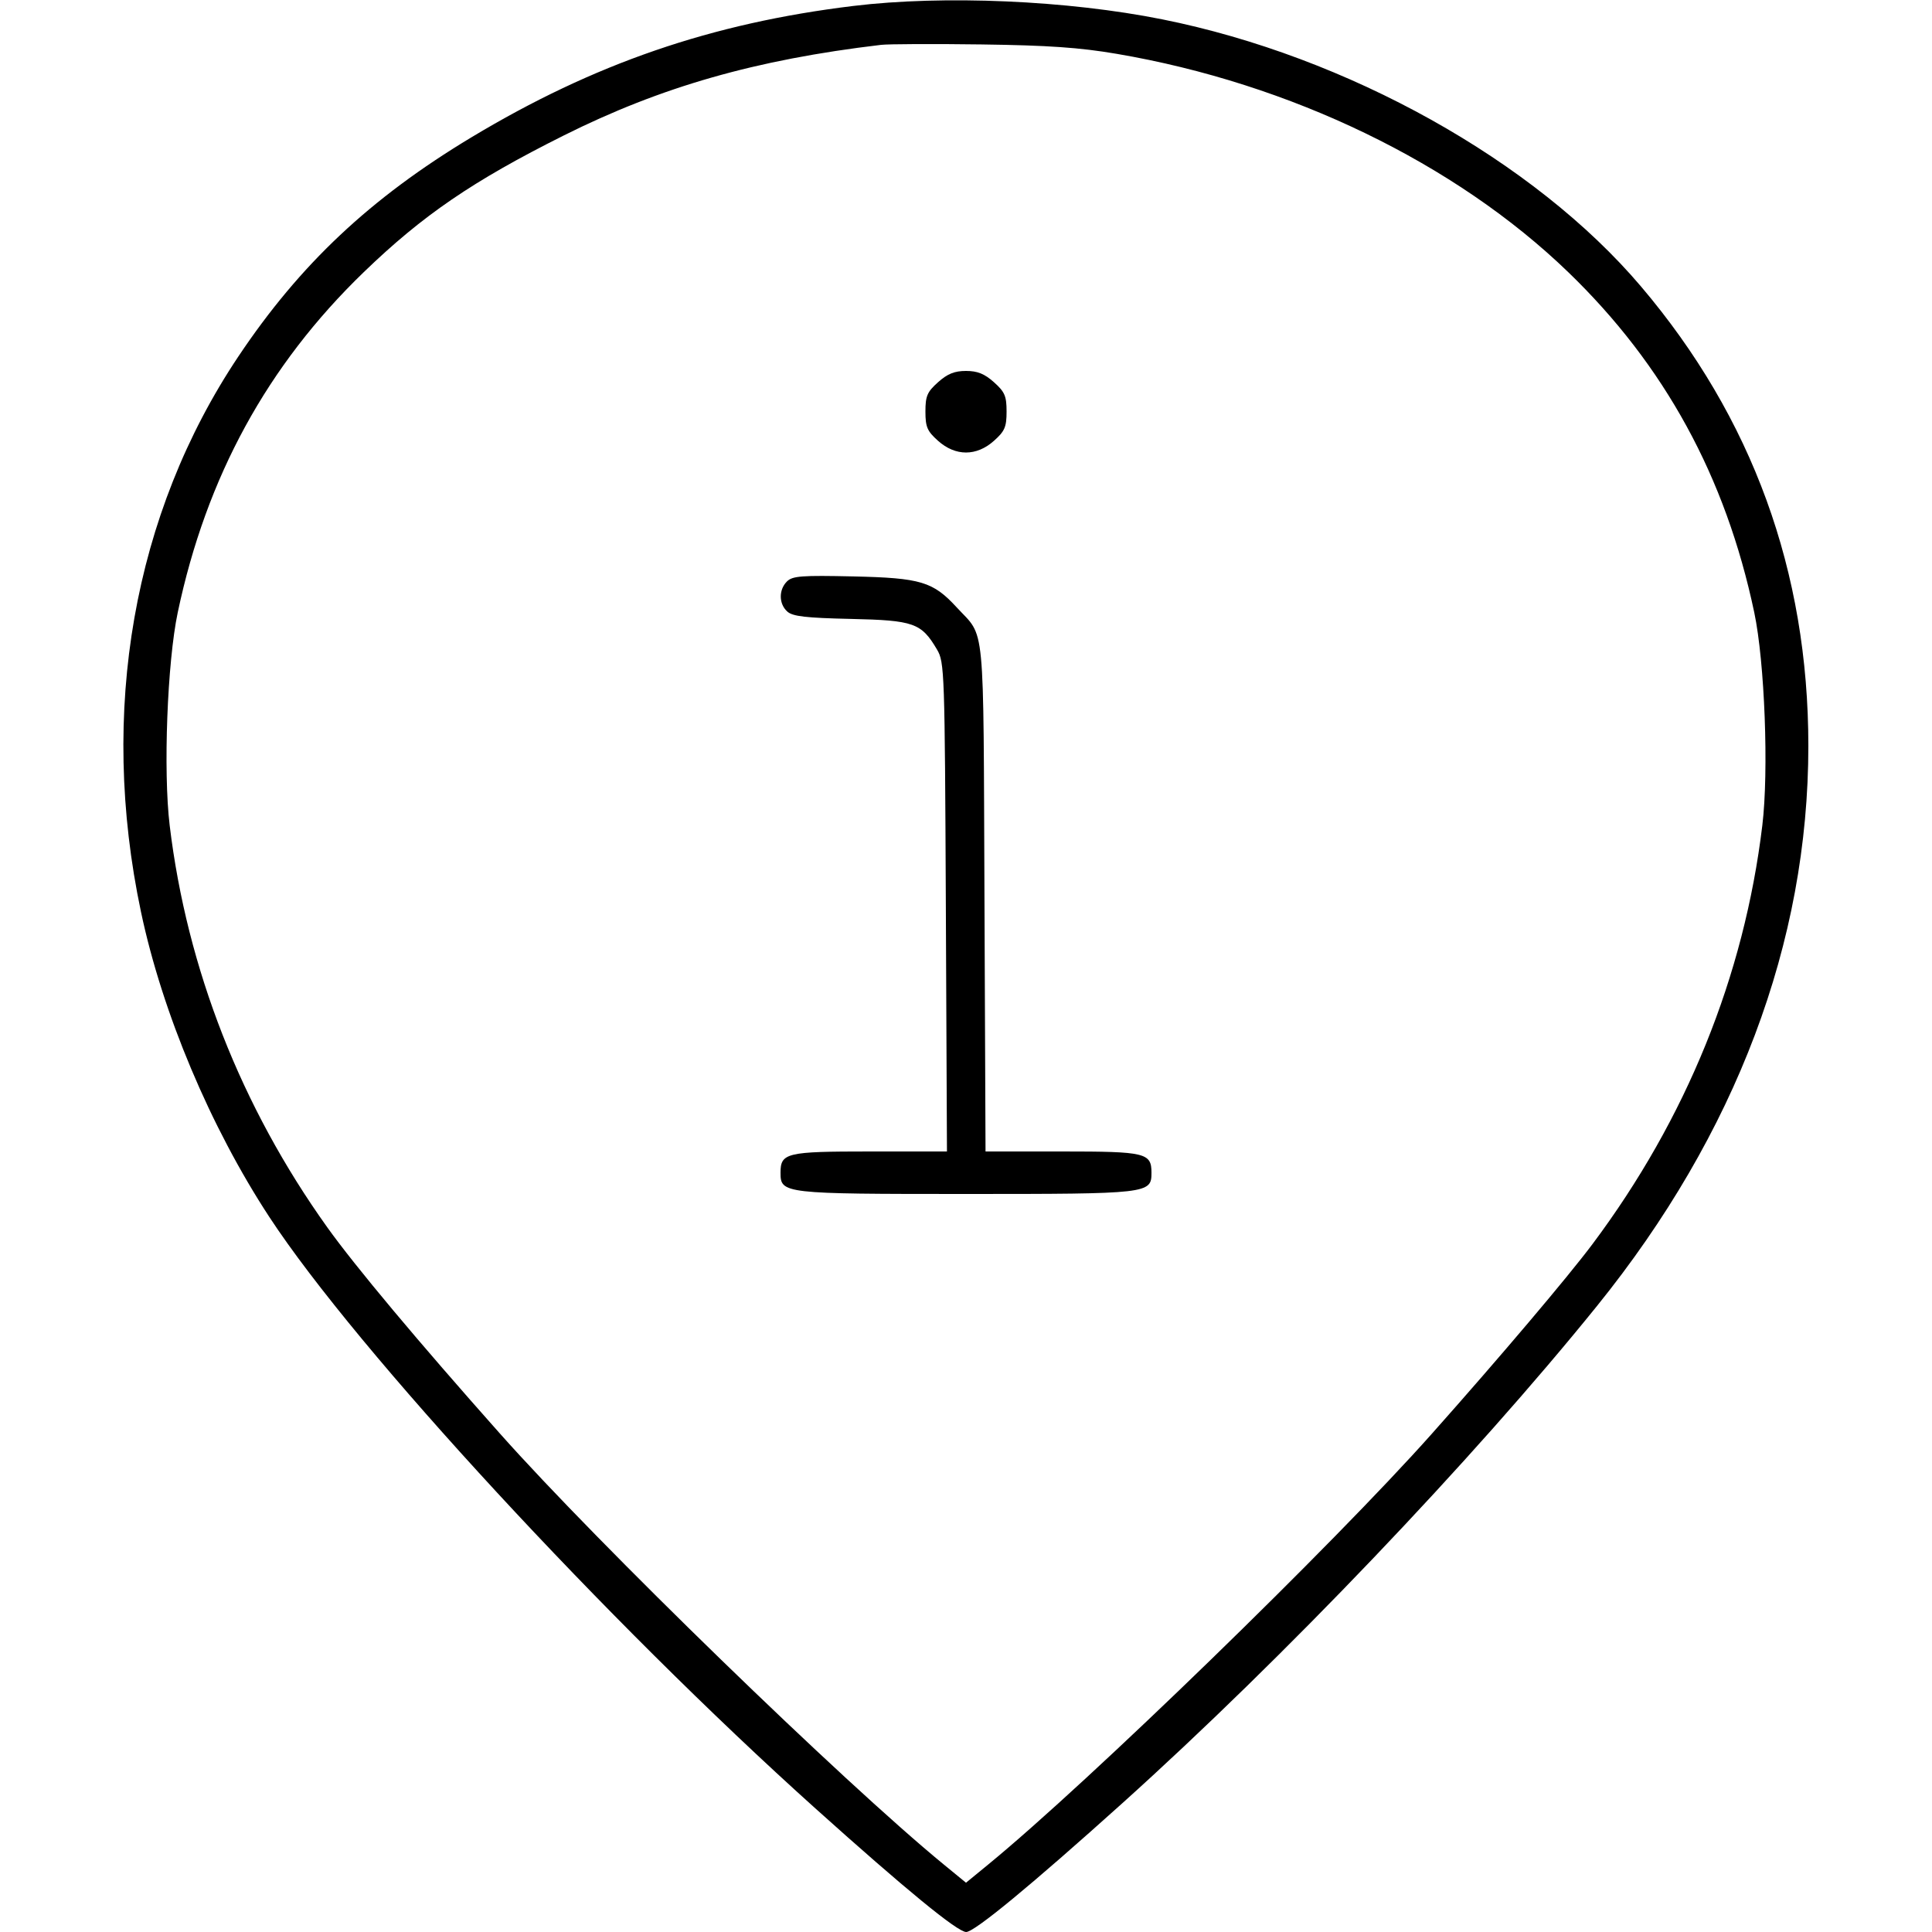<svg xmlns="http://www.w3.org/2000/svg" viewBox="0 0 500 500" version="1.1">
	<path d="M 220.814 1.542 C 184.143 5.998, 153.713 16.468, 122 35.541 C 95.857 51.264, 77.640 68.394, 61.687 92.257 C 34.497 132.930, 25.526 184.097, 36.487 236 C 42.004 262.122, 54.435 291.662, 69.733 315 C 92.271 349.383, 157.101 419.597, 211 467.999 C 234.408 489.020, 247.805 500, 250.043 500 C 252.193 500, 266.837 487.922, 290.500 466.634 C 332.141 429.171, 381.002 377.985, 413.290 338 C 449.314 293.389, 468 243.878, 468 193.037 C 468 147.893, 453.493 108.066, 424.691 74.137 C 397.074 41.604, 348.694 14.609, 300.795 5.007 C 276.256 0.088, 244.209 -1.301, 220.814 1.542 M 228 11.611 C 195.628 15.443, 171.083 22.456, 145.854 35.083 C 122.350 46.846, 109.412 55.689, 94.152 70.421 C 69.198 94.512, 53.404 123.403, 46 158.500 C 43.284 171.379, 42.216 199.563, 43.913 213.621 C 48.391 250.732, 62.396 286.445, 84.698 317.629 C 91.937 327.751, 108.157 347.126, 129.378 371 C 154.928 399.744, 218.222 461.199, 244.250 482.532 L 250 487.245 255.750 482.532 C 281.696 461.265, 345.072 399.725, 370.609 371 C 388.319 351.078, 405.744 330.506, 412.113 321.998 C 436.423 289.525, 451.374 252.677, 456.087 213.621 C 457.784 199.563, 456.716 171.379, 454 158.500 C 446.596 123.403, 430.802 94.512, 405.848 70.421 C 376.647 42.230, 333.952 21.589, 289 13.932 C 279.402 12.296, 271.277 11.732, 254 11.500 C 241.625 11.333, 229.925 11.384, 228 11.611 M 242.766 98.918 C 239.962 101.423, 239.500 102.496, 239.500 106.500 C 239.500 110.504, 239.962 111.577, 242.766 114.082 C 247.283 118.118, 252.717 118.118, 257.234 114.082 C 260.038 111.577, 260.500 110.504, 260.500 106.500 C 260.500 102.496, 260.038 101.423, 257.234 98.918 C 254.789 96.733, 252.972 96, 250 96 C 247.028 96, 245.211 96.733, 242.766 98.918 M 203.656 150.486 C 201.500 152.643, 201.543 156.278, 203.750 158.269 C 205.138 159.522, 208.541 159.916, 220.181 160.174 C 236.521 160.537, 238.445 161.220, 242.500 168.105 C 244.435 171.389, 244.509 173.571, 244.785 234.750 L 245.071 298 225.107 298 C 203.487 298, 202 298.355, 202 303.515 C 202 308.922, 202.683 309, 250 309 C 297.317 309, 298 308.922, 298 303.515 C 298 298.357, 296.507 298, 274.956 298 L 255.055 298 254.778 232.250 C 254.468 158.988, 255.076 165.324, 247.570 157.162 C 241.467 150.527, 238.263 149.568, 220.906 149.179 C 207.420 148.877, 205.089 149.054, 203.656 150.486" stroke="none" fill="currentColor" fill-rule="evenodd"></path>
</svg>